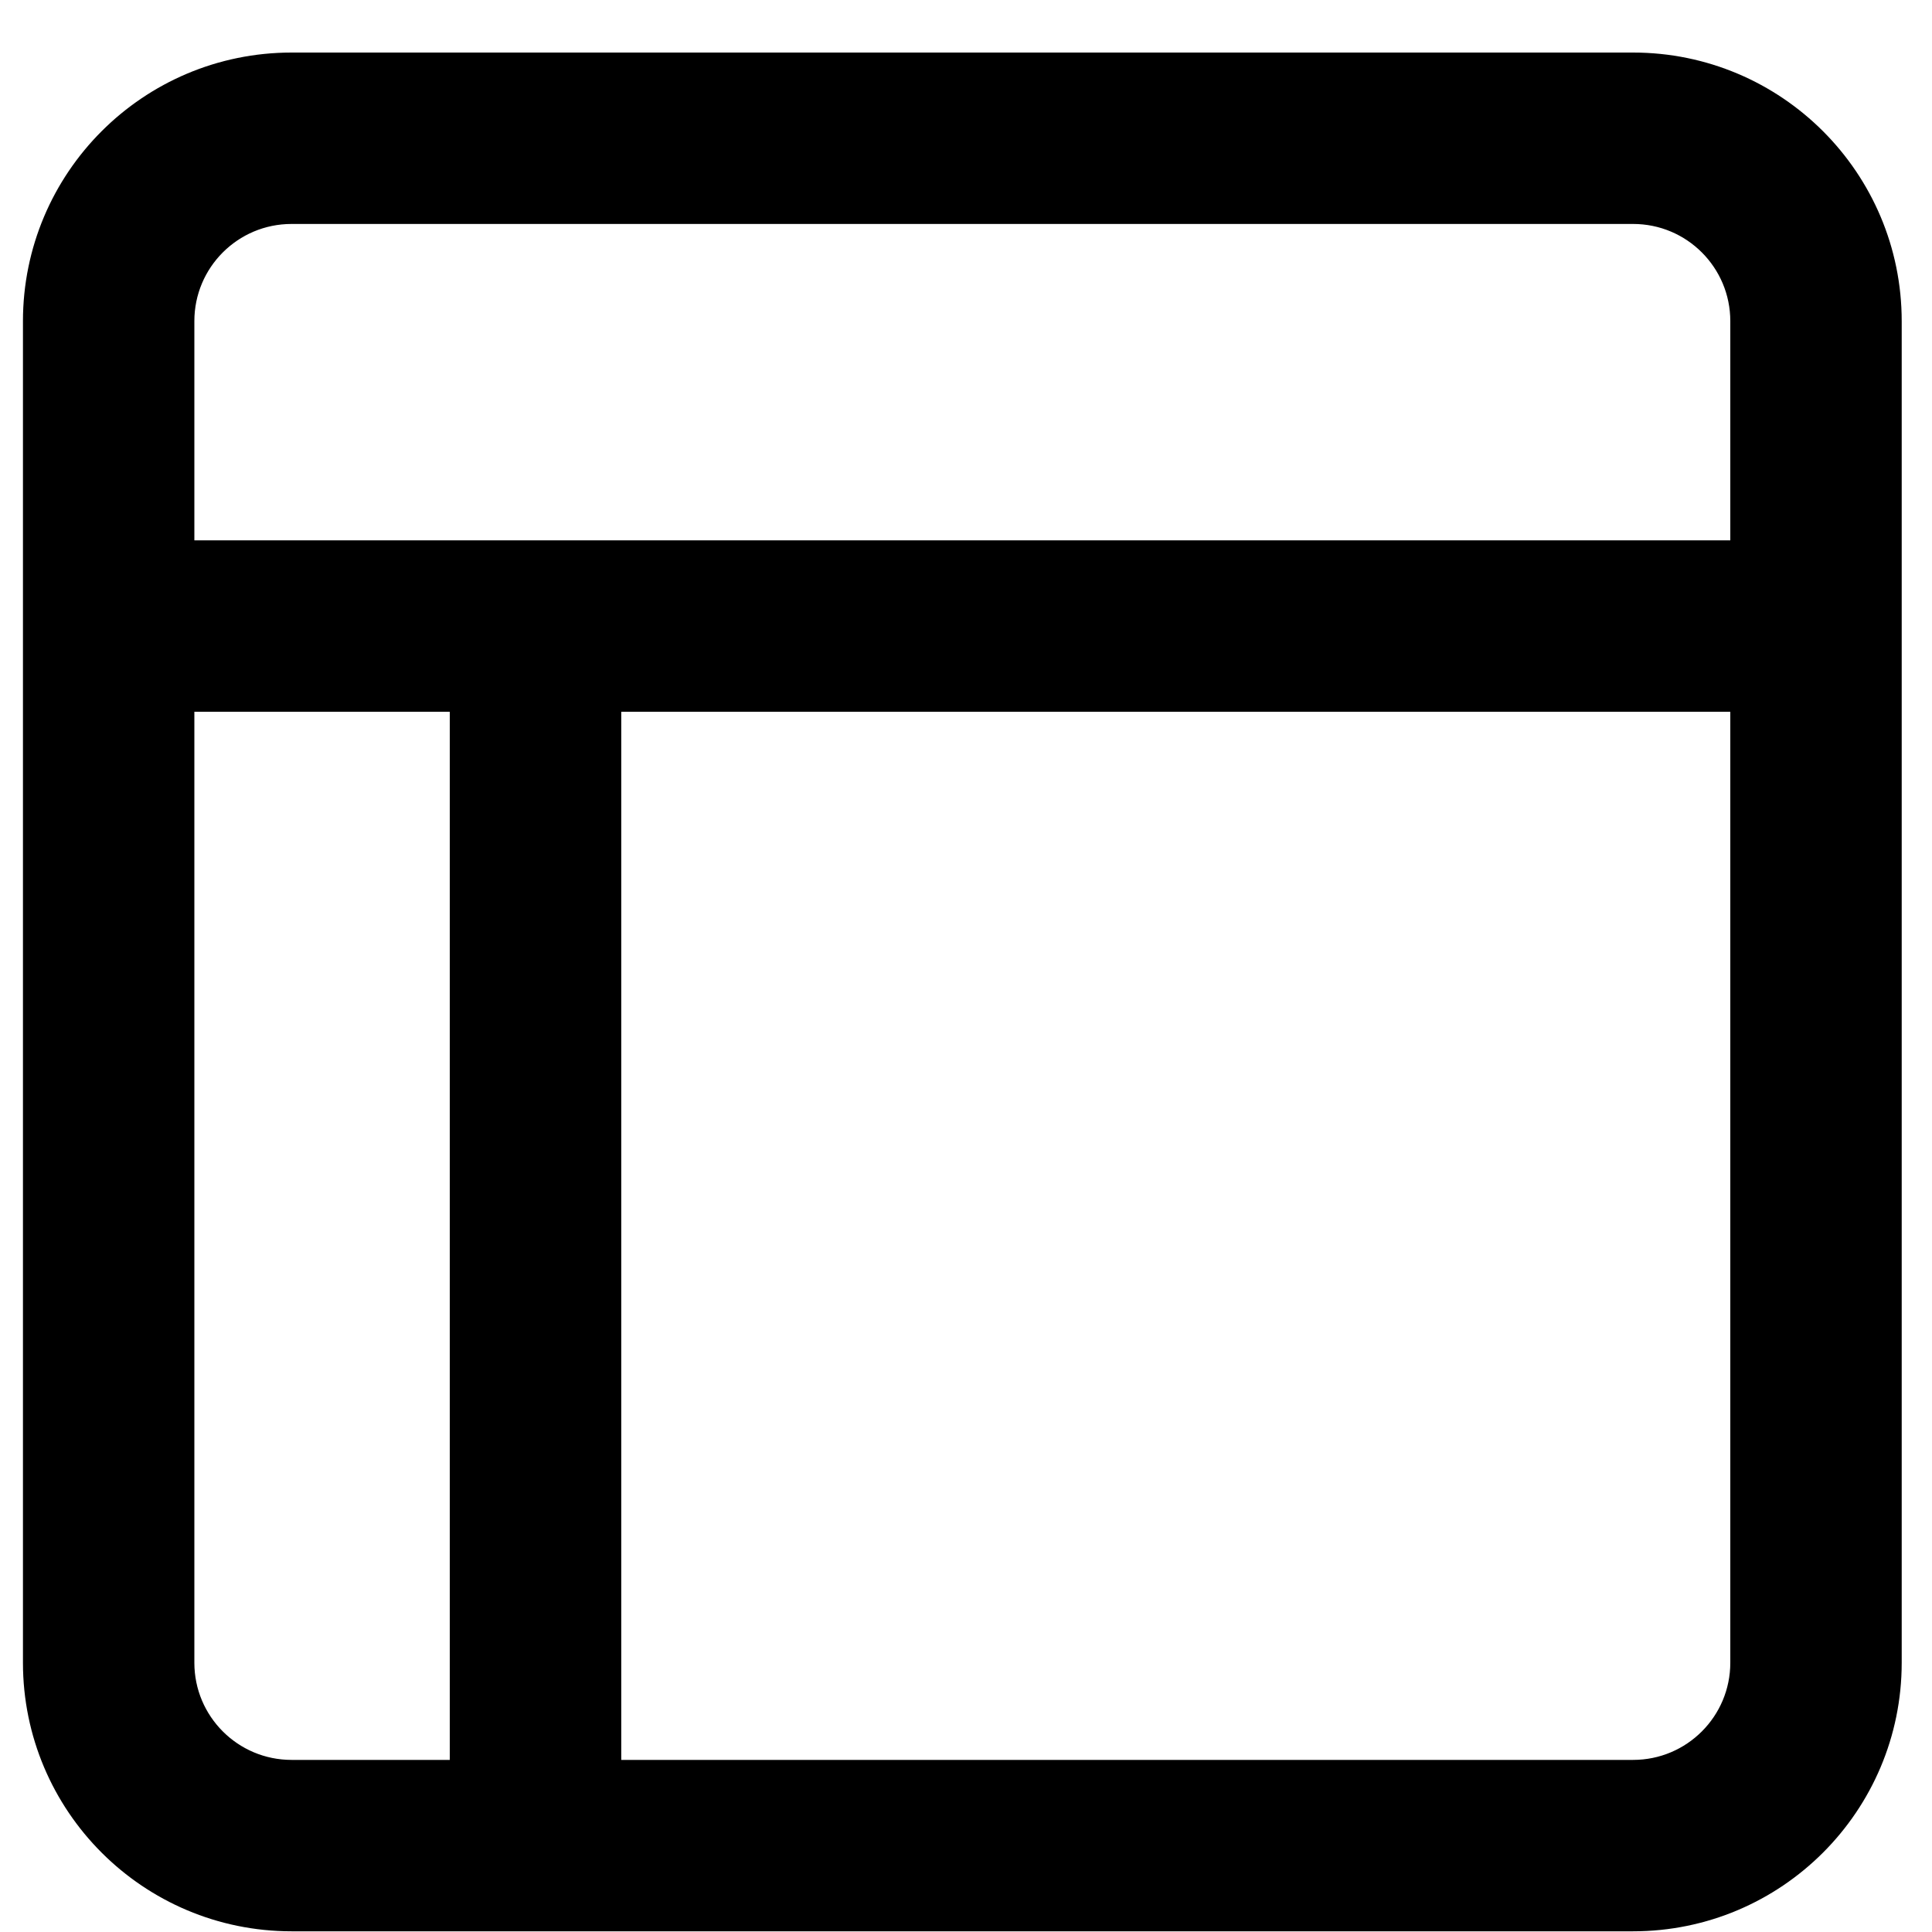 <svg width="25" height="25" viewBox="0 0 25 25" fill="none" xmlns="http://www.w3.org/2000/svg">
<path fill-rule="evenodd" clip-rule="evenodd" d="M0.617 4.156V21.515C0.617 23.258 2.03 24.671 3.773 24.671H21.132C22.875 24.671 24.288 23.258 24.288 21.515V4.156C24.288 2.413 22.875 1 21.132 1H3.773C2.03 1 0.617 2.413 0.617 4.156ZM6.14 23.093H3.773C2.901 23.093 2.195 22.387 2.195 21.515V8.89H6.14V23.093ZM22.71 8.89V21.515C22.71 22.387 22.004 23.093 21.132 23.093H7.719V8.89H22.71ZM22.71 7.312H2.195V4.156C2.195 3.284 2.901 2.578 3.773 2.578H21.132C22.004 2.578 22.71 3.284 22.71 4.156V7.312Z" fill="black" stroke="black" stroke-width="0.64"/>
</svg>
